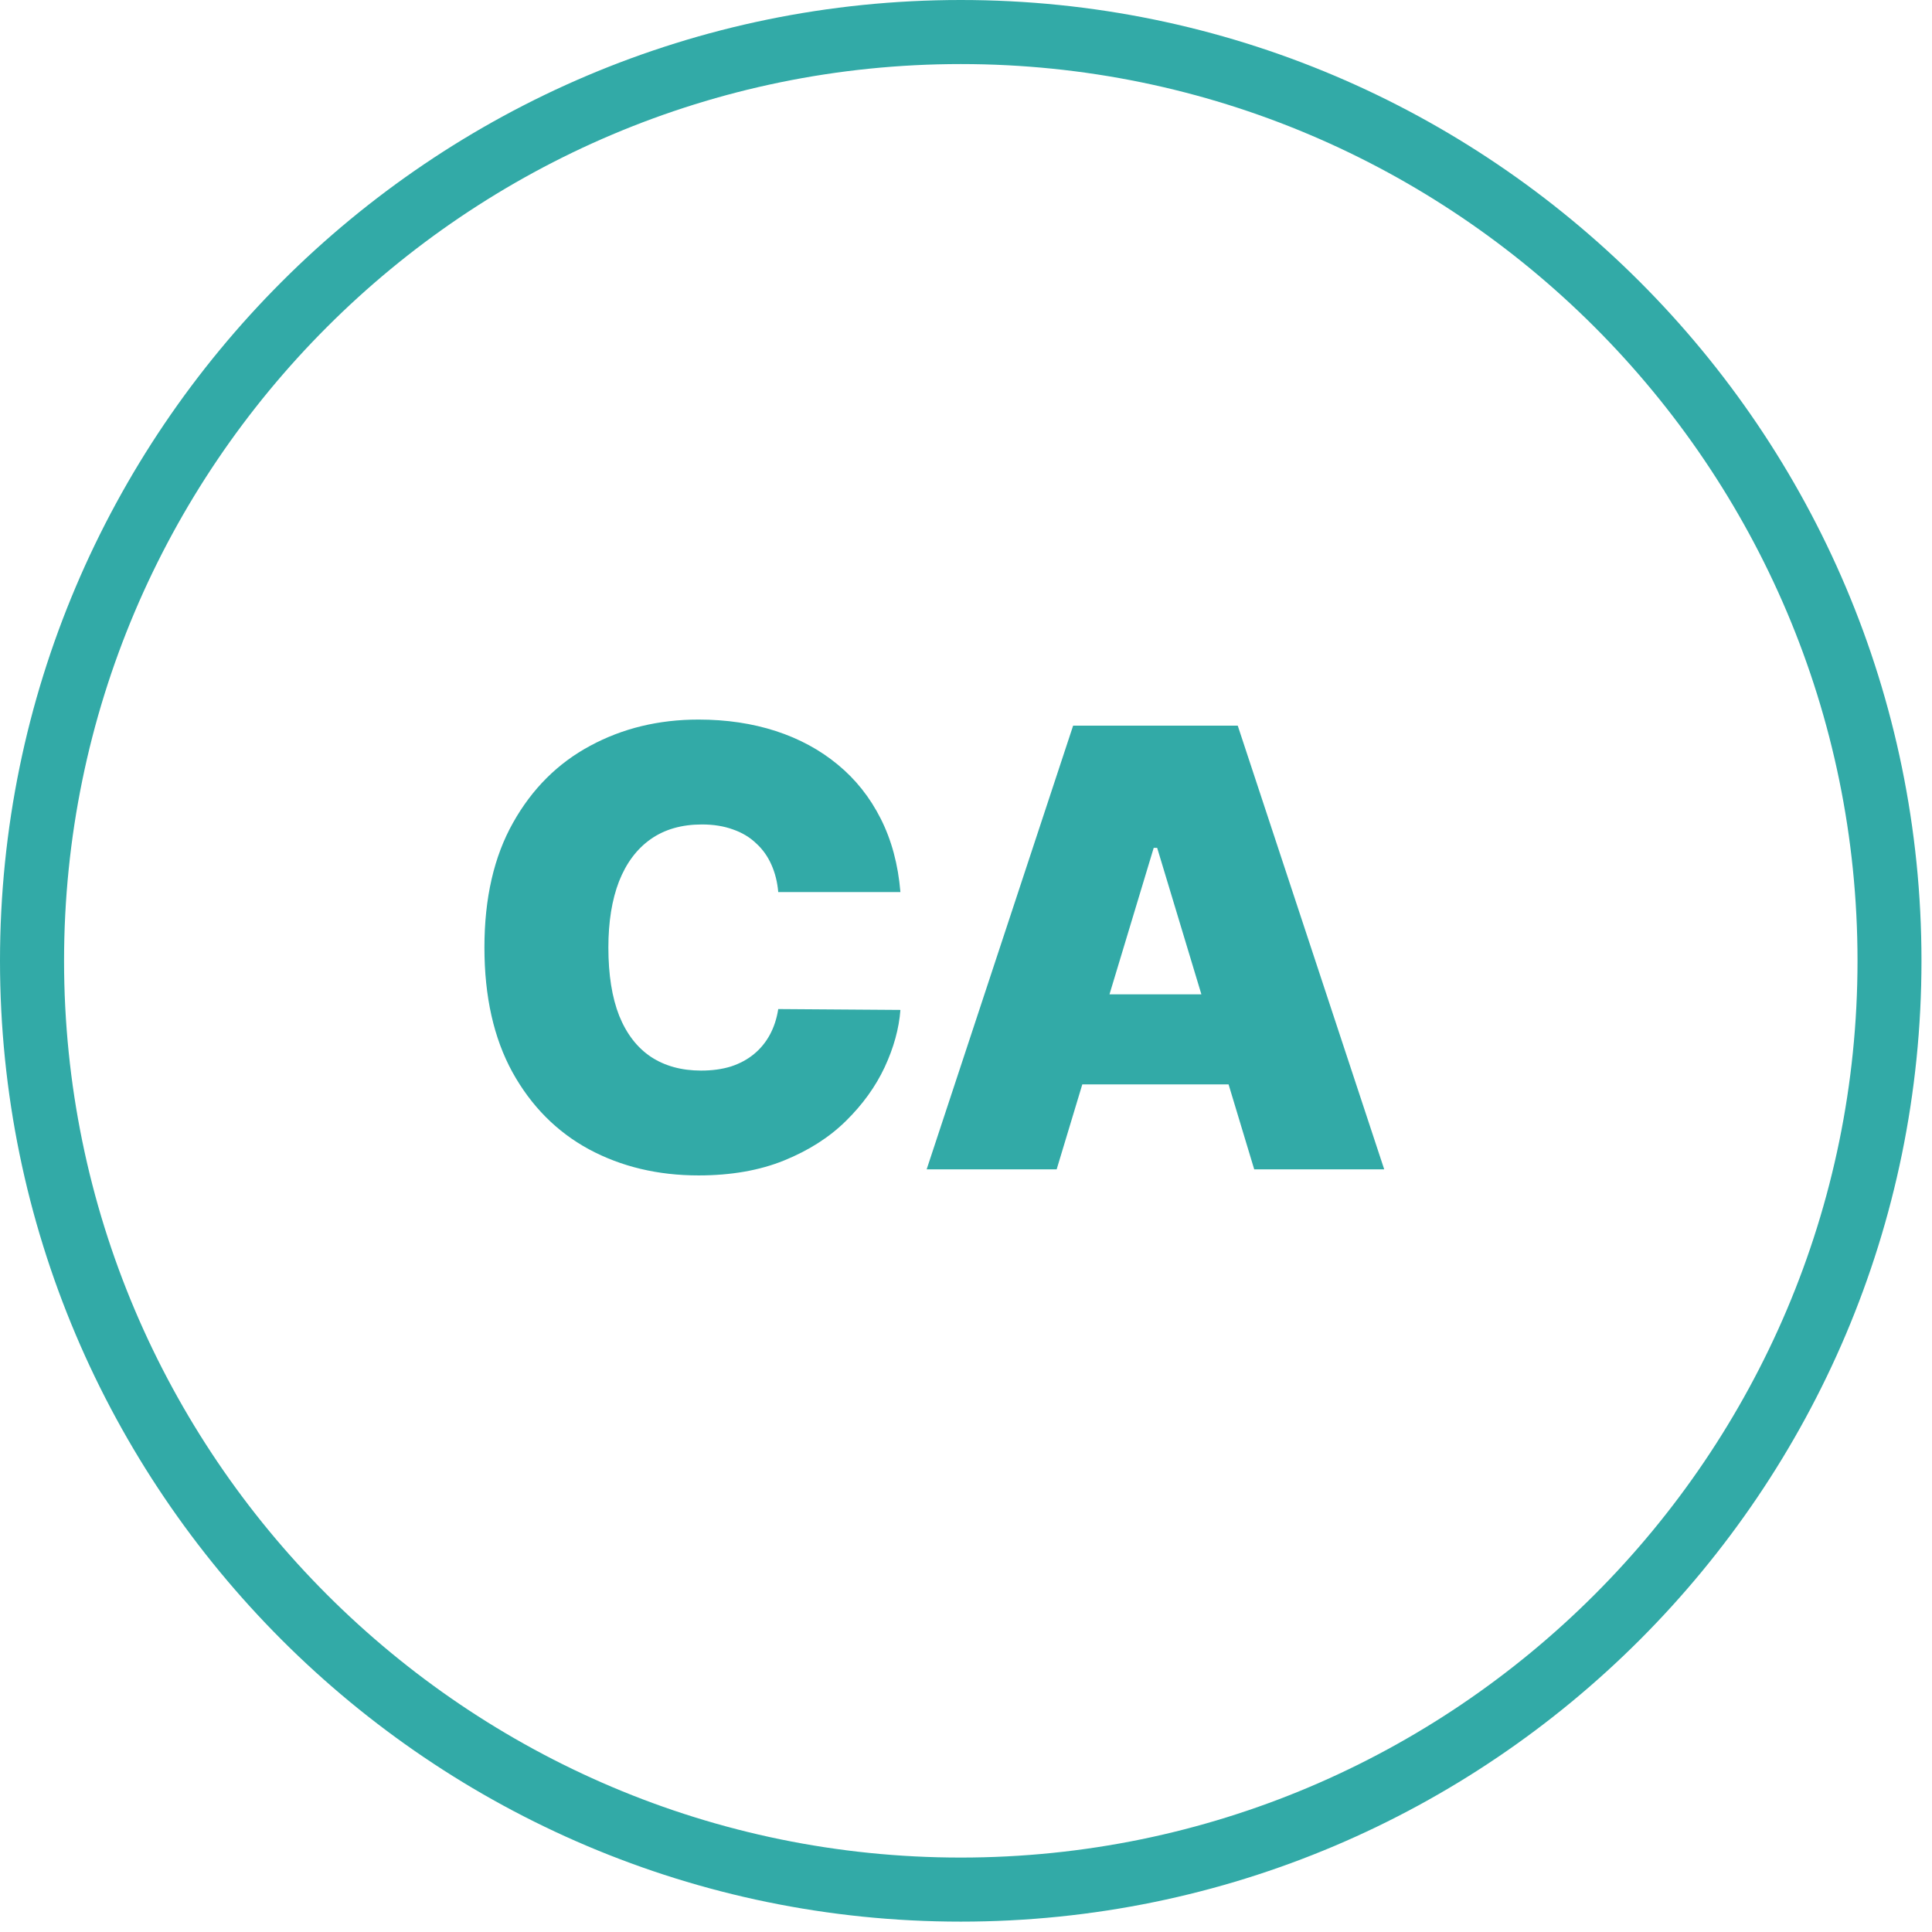 <?xml version="1.0" encoding="UTF-8"?> <svg xmlns="http://www.w3.org/2000/svg" width="38" height="38" viewBox="0 0 38 38" fill="none"><path d="M36.535 18.897C36.535 9.172 28.623 1.26 18.897 1.26C9.172 1.26 1.26 9.172 1.26 18.897C1.26 28.624 9.172 36.536 18.897 36.536C28.623 36.536 36.535 28.624 36.535 18.897ZM37.793 18.897C37.793 29.317 29.317 37.796 18.897 37.796C8.477 37.796 0 29.317 0 18.897C0 8.479 8.477 -7.62939e-06 18.897 -7.62939e-06C29.317 -7.62939e-06 37.793 8.479 37.793 18.897Z" fill="#32AAA7"></path><path d="M17.71 17.546H15.307C15.29 17.347 15.244 17.166 15.171 17.004C15.099 16.842 15 16.703 14.872 16.587C14.747 16.467 14.595 16.376 14.416 16.314C14.237 16.249 14.034 16.216 13.807 16.216C13.409 16.216 13.072 16.312 12.797 16.506C12.524 16.699 12.317 16.976 12.175 17.337C12.036 17.697 11.966 18.131 11.966 18.636C11.966 19.171 12.037 19.618 12.179 19.979C12.324 20.337 12.533 20.607 12.805 20.788C13.078 20.967 13.406 21.057 13.79 21.057C14.008 21.057 14.204 21.03 14.378 20.976C14.551 20.919 14.702 20.838 14.829 20.733C14.957 20.628 15.061 20.501 15.141 20.354C15.223 20.203 15.278 20.034 15.307 19.847L17.71 19.864C17.682 20.233 17.578 20.609 17.399 20.993C17.22 21.374 16.966 21.726 16.636 22.05C16.31 22.371 15.905 22.629 15.422 22.825C14.939 23.021 14.378 23.119 13.739 23.119C12.938 23.119 12.219 22.947 11.582 22.604C10.949 22.26 10.447 21.754 10.078 21.087C9.712 20.419 9.528 19.602 9.528 18.636C9.528 17.665 9.716 16.847 10.091 16.182C10.466 15.514 10.972 15.01 11.608 14.669C12.244 14.325 12.954 14.153 13.739 14.153C14.29 14.153 14.797 14.229 15.26 14.379C15.723 14.53 16.129 14.75 16.479 15.04C16.828 15.327 17.109 15.68 17.322 16.101C17.535 16.521 17.665 17.003 17.71 17.546ZM20.783 23H18.226L21.107 14.273H24.345L27.226 23H24.669L22.76 16.676H22.692L20.783 23ZM20.305 19.557H25.112V21.329H20.305V19.557Z" fill="#32AAA7"></path></svg> 
